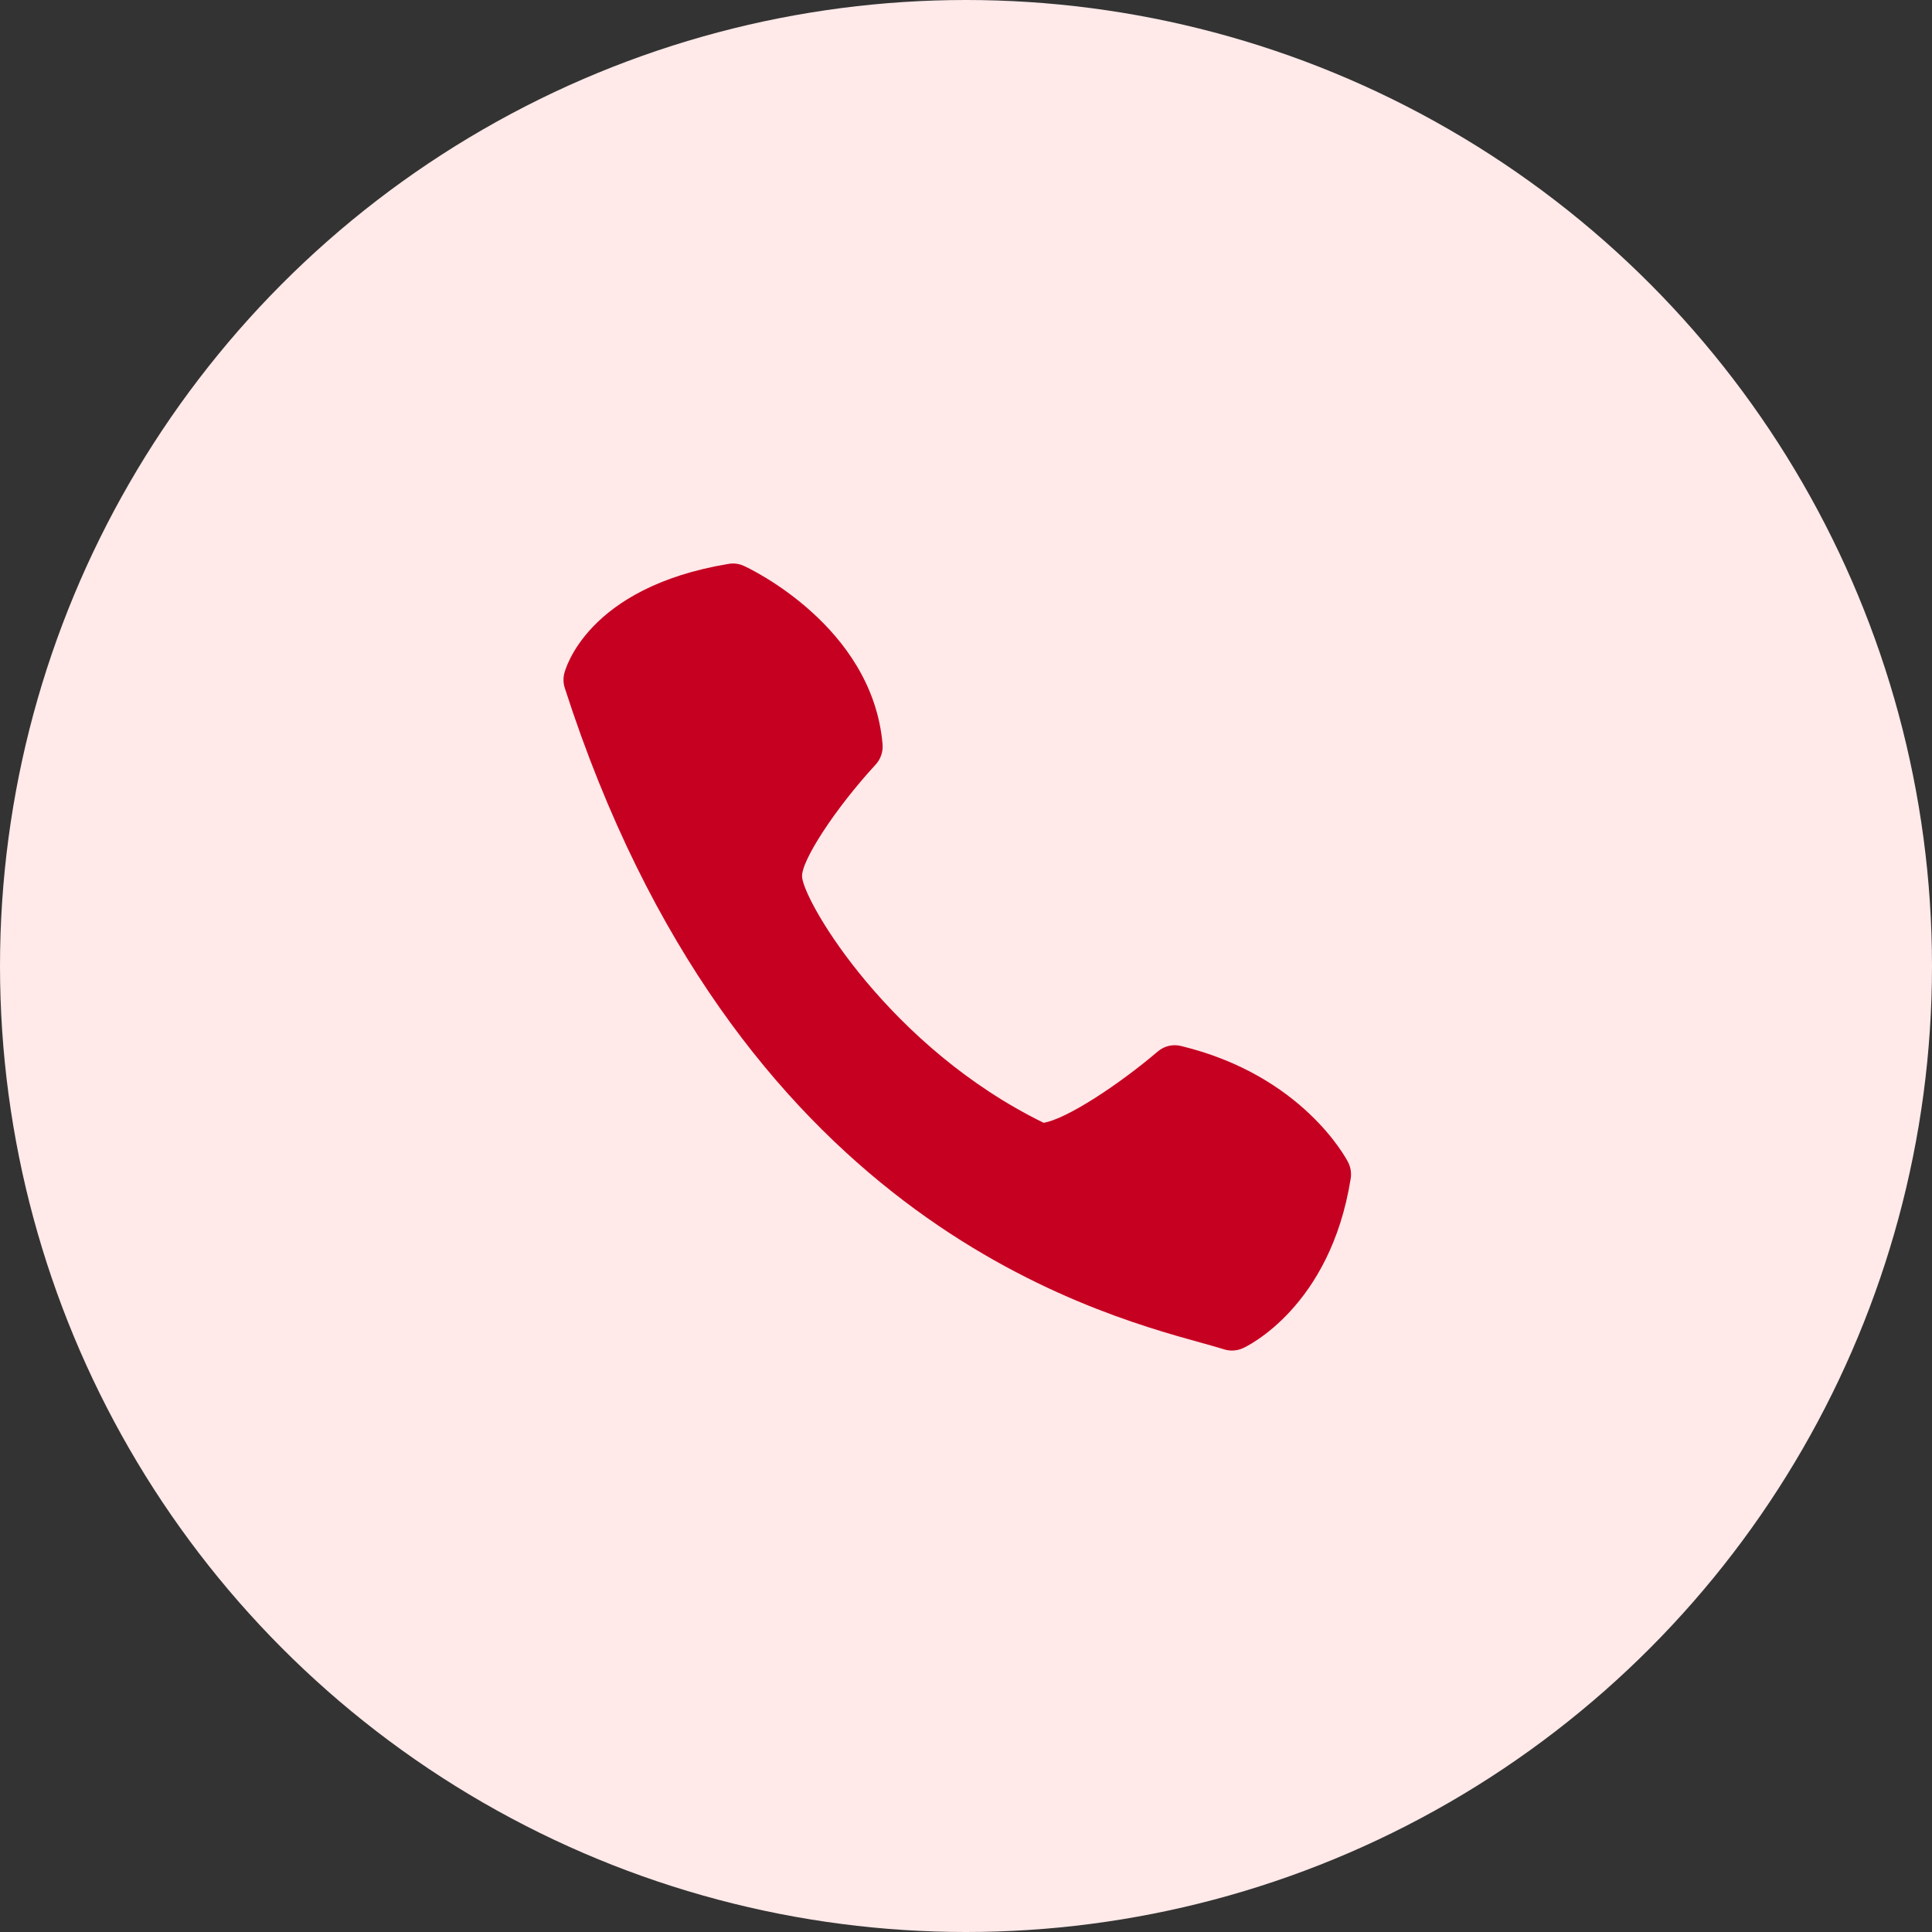 <svg width="72" height="72" viewBox="0 0 72 72" fill="none" xmlns="http://www.w3.org/2000/svg"><rect x="0" y="0" width="72" height="72" fill="#333333" stroke="none"/><circle cx="36" cy="36" r="36" fill="#FFE9E9"/><path d="M32.89 27.73C32.508 23.337 27.924 21.18 27.73 21.093C27.549 21.007 27.346 20.98 27.148 21.015C21.856 21.892 21.06 24.973 21.028 25.101C20.985 25.279 20.992 25.466 21.048 25.64C27.36 45.224 40.478 48.855 44.79 50.048C45.122 50.141 45.396 50.215 45.604 50.282C45.842 50.36 46.099 50.345 46.326 50.24C46.458 50.181 49.574 48.712 50.336 43.925C50.37 43.715 50.336 43.501 50.24 43.312C50.172 43.181 48.542 40.078 44.022 38.983C43.869 38.943 43.708 38.942 43.554 38.978C43.4 39.015 43.258 39.089 43.138 39.193C41.712 40.41 39.742 41.709 38.892 41.843C33.194 39.056 30.012 33.711 29.892 32.697C29.822 32.127 31.128 30.125 32.63 28.497C32.725 28.394 32.797 28.273 32.841 28.141C32.886 28.009 32.903 27.869 32.89 27.73Z" fill="#C60021"/></svg>